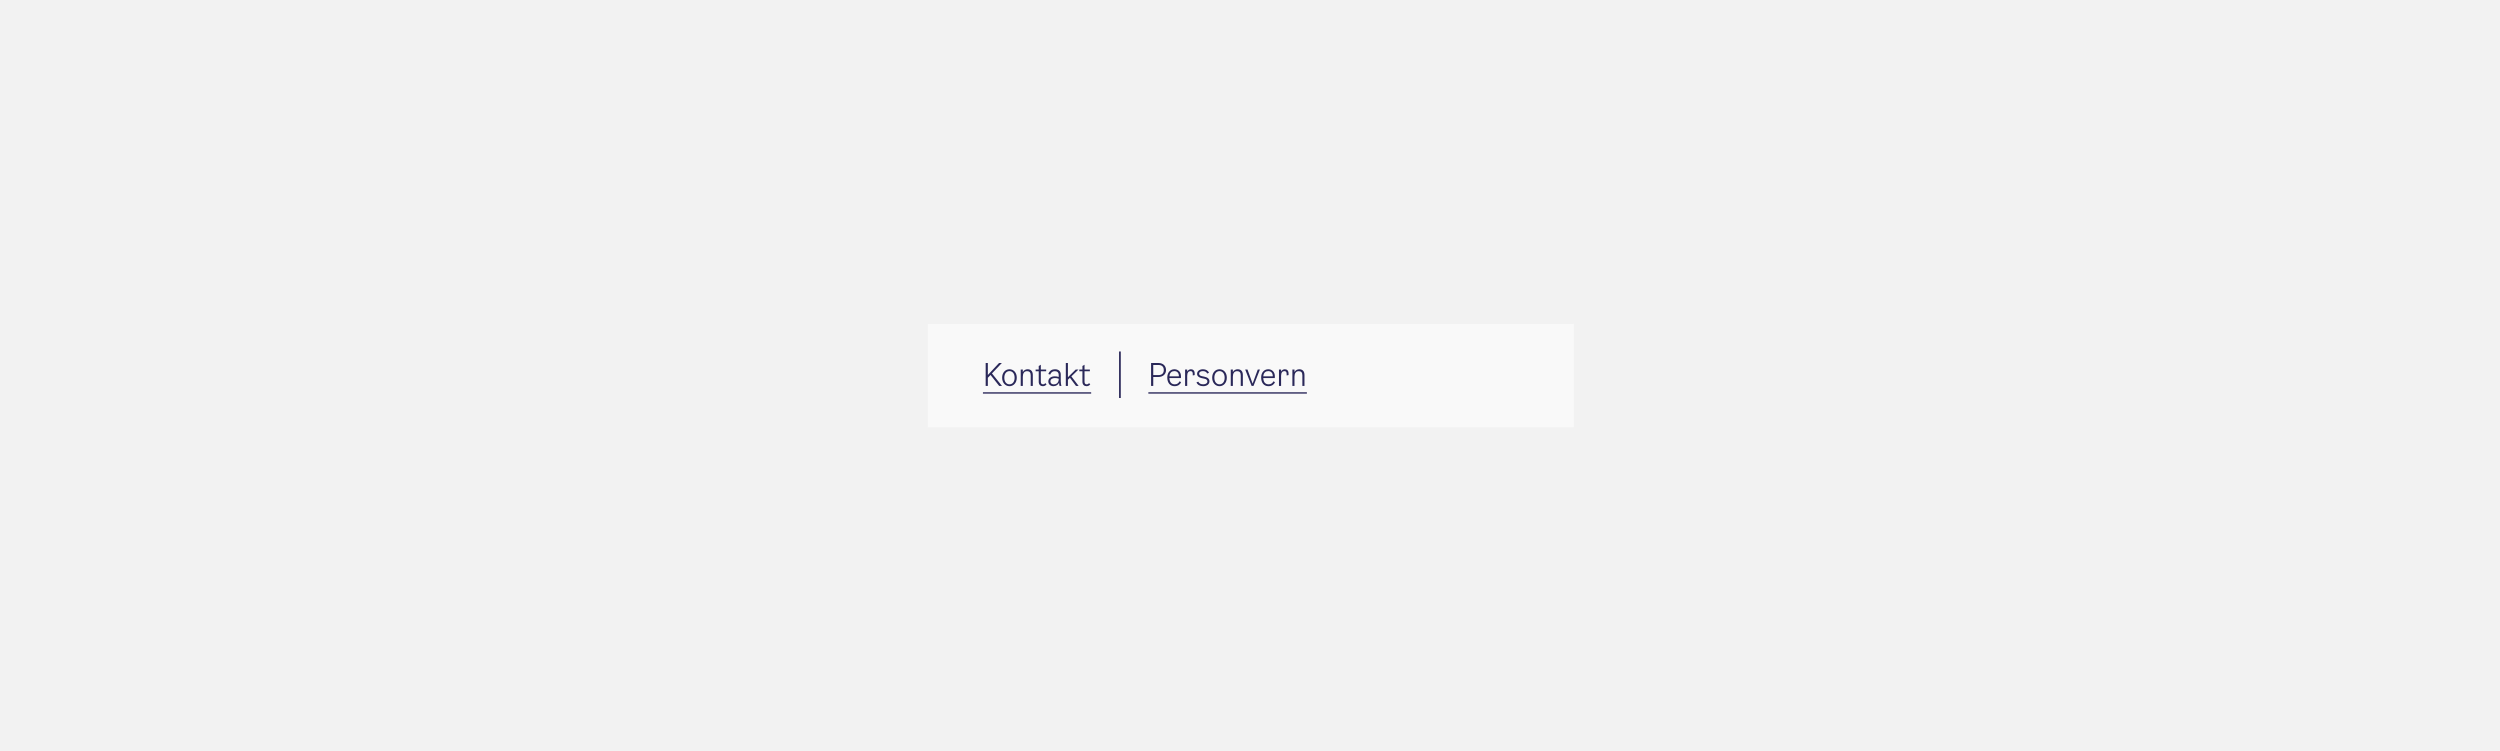 <svg width="1451" height="436" viewBox="0 0 1451 436" fill="none" xmlns="http://www.w3.org/2000/svg">
<rect width="1451" height="436" fill="#F2F2F2"/>
<rect width="375" height="60" transform="translate(538.5 188)" fill="#F9F9F9"/>
<path d="M579.932 224L574.91 217.628L573.344 219.266V224H572.084V210.68H573.344V217.646L579.842 210.68H581.48L575.738 216.746L581.552 224H579.932ZM585.89 224.144C583.532 224.144 581.642 222.2 581.642 219.212C581.642 216.26 583.514 214.316 585.89 214.316C588.266 214.316 590.138 216.26 590.138 219.212C590.138 222.2 588.248 224.144 585.89 224.144ZM585.89 223.064C587.528 223.064 588.878 221.768 588.878 219.212C588.878 216.674 587.51 215.396 585.89 215.396C584.27 215.396 582.902 216.674 582.902 219.212C582.902 221.768 584.252 223.064 585.89 223.064ZM596.421 214.316C598.329 214.316 599.445 215.486 599.445 217.628V224H598.221V217.808C598.221 216.08 597.429 215.432 596.097 215.432C594.423 215.432 593.649 216.728 593.649 218.636V224H592.425V214.46H593.649V215.936C594.225 214.892 595.269 214.316 596.421 214.316ZM604.1 221.624C604.1 222.74 604.766 223.064 605.36 223.064C605.936 223.064 606.314 222.848 606.764 222.38L607.412 223.1C606.782 223.838 606.098 224.144 605.252 224.144C603.956 224.144 602.876 223.28 602.876 221.588V215.468H601.076V214.46H602.876V212.408L604.1 211.688V214.46H607.196V215.468H604.1V221.624ZM616.063 224H614.947C614.803 223.478 614.695 222.848 614.695 222.128C614.209 223.244 612.967 224.144 611.419 224.144C609.727 224.144 608.449 223.046 608.449 221.408C608.449 219.446 610.213 218.42 612.175 218.42C612.949 218.42 613.705 218.51 614.479 218.78V217.52C614.479 216.278 613.723 215.432 612.247 215.432C611.059 215.432 610.051 215.954 609.547 217.412L608.467 217.088C609.187 215.072 610.645 214.316 612.319 214.316C614.677 214.316 615.667 215.738 615.667 217.376V221.3C615.667 222.38 615.847 223.352 616.063 224ZM614.479 220.04V219.824C613.741 219.518 612.985 219.428 612.247 219.428C610.807 219.428 609.673 220.076 609.673 221.336C609.673 222.488 610.483 223.1 611.635 223.1C612.877 223.1 614.479 222.362 614.479 220.04ZM624.502 224L620.992 219.266L619.822 220.382V224H618.598V210.68H619.822V218.942L624.358 214.46H625.978L621.82 218.456L626.05 224H624.502ZM629.463 221.624C629.463 222.74 630.129 223.064 630.723 223.064C631.299 223.064 631.677 222.848 632.127 222.38L632.775 223.1C632.145 223.838 631.461 224.144 630.615 224.144C629.319 224.144 628.239 223.28 628.239 221.588V215.468H626.439V214.46H628.239V212.408L629.463 211.688V214.46H632.559V215.468H629.463V221.624Z" fill="#2A2859"/>
<path d="M570.5 227.672H633.315V228.464H570.5V227.672Z" fill="#2A2859"/>
<rect x="649.5" y="204" width="1" height="27" fill="#2A2859"/>
<path d="M672.296 210.68C675.086 210.68 676.76 212.39 676.76 214.784C676.76 217.178 674.996 218.816 672.206 218.816H669.344V224H668.084V210.68H672.296ZM672.35 217.7C674.402 217.7 675.464 216.656 675.464 214.784C675.464 212.912 674.402 211.832 672.35 211.832H669.344V217.7H672.35ZM684.612 221.3L685.512 221.804C685.062 222.956 683.874 224.144 681.75 224.144C679.068 224.144 677.484 222.146 677.484 219.104C677.484 216.314 679.14 214.316 681.624 214.316C683.676 214.316 685.44 215.792 685.44 218.384L685.404 219.446H678.726C678.834 221.984 680.04 223.064 681.876 223.064C683.316 223.064 684.162 222.236 684.612 221.3ZM681.624 215.396C680.184 215.396 678.888 216.17 678.726 218.438H684.234C684.288 216.296 683.028 215.396 681.624 215.396ZM691.248 214.316C692.49 214.316 693.39 215.144 693.39 216.764V217.7L692.274 217.916V216.98C692.274 216.026 691.95 215.396 690.978 215.396C689.88 215.396 689.052 216.206 689.052 218.132V224H687.828V214.46H689.052V215.648C689.556 214.748 690.402 214.316 691.248 214.316ZM694.789 216.944C694.789 215.432 696.211 214.316 698.209 214.316C699.937 214.316 701.269 215.144 701.665 216.404L700.657 216.8C700.279 215.882 699.397 215.396 698.173 215.396C696.841 215.396 695.977 215.954 695.977 216.836C695.977 217.628 696.499 218.114 697.633 218.348L698.893 218.6C700.981 219.014 701.953 219.914 701.953 221.336C701.953 222.992 700.477 224.144 698.353 224.144C696.427 224.144 695.077 223.388 694.429 221.948L695.473 221.516C695.923 222.524 696.913 223.064 698.317 223.064C699.793 223.064 700.765 222.416 700.765 221.444C700.765 220.544 700.261 220.058 699.001 219.788L697.453 219.464C695.707 219.104 694.789 218.222 694.789 216.944ZM707.798 224.144C705.44 224.144 703.55 222.2 703.55 219.212C703.55 216.26 705.422 214.316 707.798 214.316C710.174 214.316 712.046 216.26 712.046 219.212C712.046 222.2 710.156 224.144 707.798 224.144ZM707.798 223.064C709.436 223.064 710.786 221.768 710.786 219.212C710.786 216.674 709.418 215.396 707.798 215.396C706.178 215.396 704.81 216.674 704.81 219.212C704.81 221.768 706.16 223.064 707.798 223.064ZM718.329 214.316C720.237 214.316 721.353 215.486 721.353 217.628V224H720.129V217.808C720.129 216.08 719.337 215.432 718.005 215.432C716.331 215.432 715.557 216.728 715.557 218.636V224H714.333V214.46H715.557V215.936C716.133 214.892 717.177 214.316 718.329 214.316ZM730.008 214.46H731.268L727.524 224H726.444L722.7 214.46H724.032L727.02 222.65L730.008 214.46ZM739.1 221.3L740 221.804C739.55 222.956 738.362 224.144 736.238 224.144C733.556 224.144 731.972 222.146 731.972 219.104C731.972 216.314 733.628 214.316 736.112 214.316C738.164 214.316 739.928 215.792 739.928 218.384L739.892 219.446H733.214C733.322 221.984 734.528 223.064 736.364 223.064C737.804 223.064 738.65 222.236 739.1 221.3ZM736.112 215.396C734.672 215.396 733.376 216.17 733.214 218.438H738.722C738.776 216.296 737.516 215.396 736.112 215.396ZM745.735 214.316C746.977 214.316 747.877 215.144 747.877 216.764V217.7L746.761 217.916V216.98C746.761 216.026 746.437 215.396 745.465 215.396C744.367 215.396 743.539 216.206 743.539 218.132V224H742.315V214.46H743.539V215.648C744.043 214.748 744.889 214.316 745.735 214.316ZM754.092 214.316C756 214.316 757.116 215.486 757.116 217.628V224H755.892V217.808C755.892 216.08 755.1 215.432 753.768 215.432C752.094 215.432 751.32 216.728 751.32 218.636V224H750.096V214.46H751.32V215.936C751.896 214.892 752.94 214.316 754.092 214.316Z" fill="#2A2859"/>
<path d="M666.5 227.672H758.52V228.464H666.5V227.672Z" fill="#2A2859"/>
</svg>
